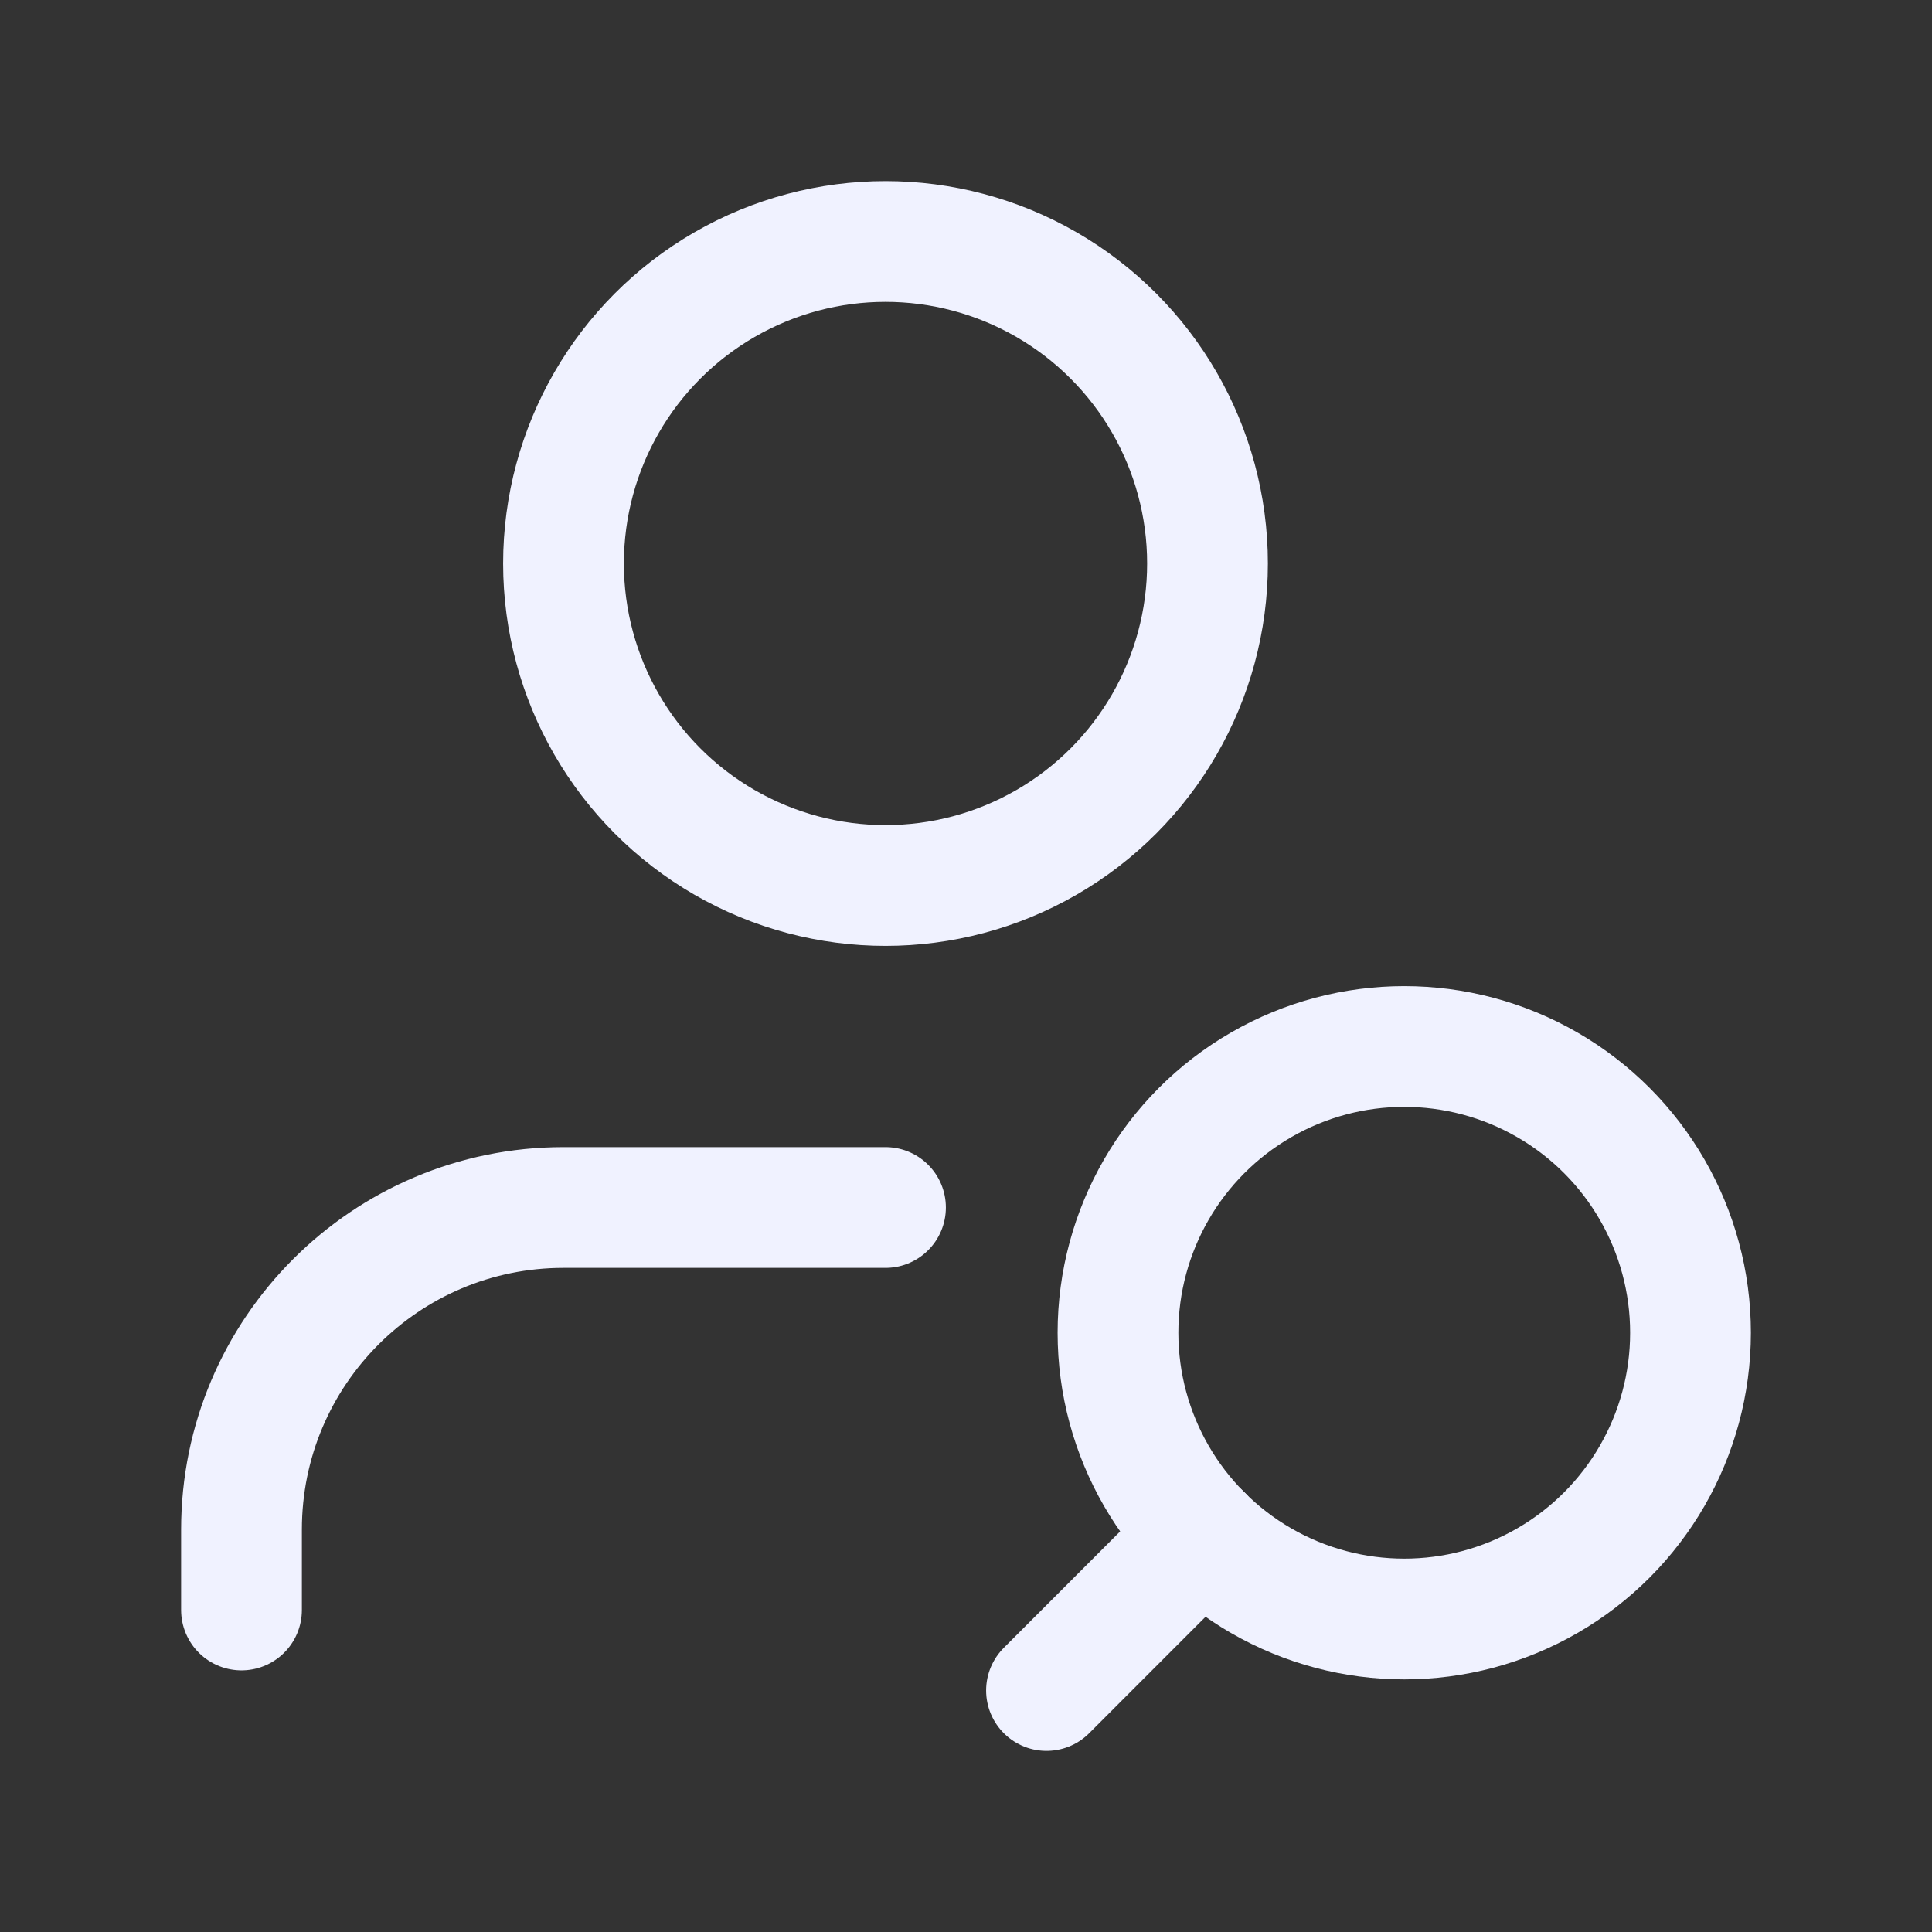 <svg width="24" height="24" viewBox="0 0 24 24" fill="none" xmlns="http://www.w3.org/2000/svg">
<rect x="0" y="0" width="24" height="24" fill="#333333" stroke="none"/>
<path d="M11 15H7C4.791 15 3 16.791 3 19V20" stroke="#F0F2FF" stroke-width="1.5" stroke-linecap="round" stroke-linejoin="round"/>
<circle cx="11" cy="7" r="4" stroke="#F0F2FF" stroke-width="1.5" stroke-linecap="round" stroke-linejoin="round"/>
<circle cx="17.444" cy="16.556" r="3.556" stroke="#F0F2FF" stroke-width="1.5" stroke-linecap="round" stroke-linejoin="round"/>
<path d="M14.93 19.069L13 21" stroke="#F0F2FF" stroke-width="1.5" stroke-linecap="round" stroke-linejoin="round"/>
</svg>
